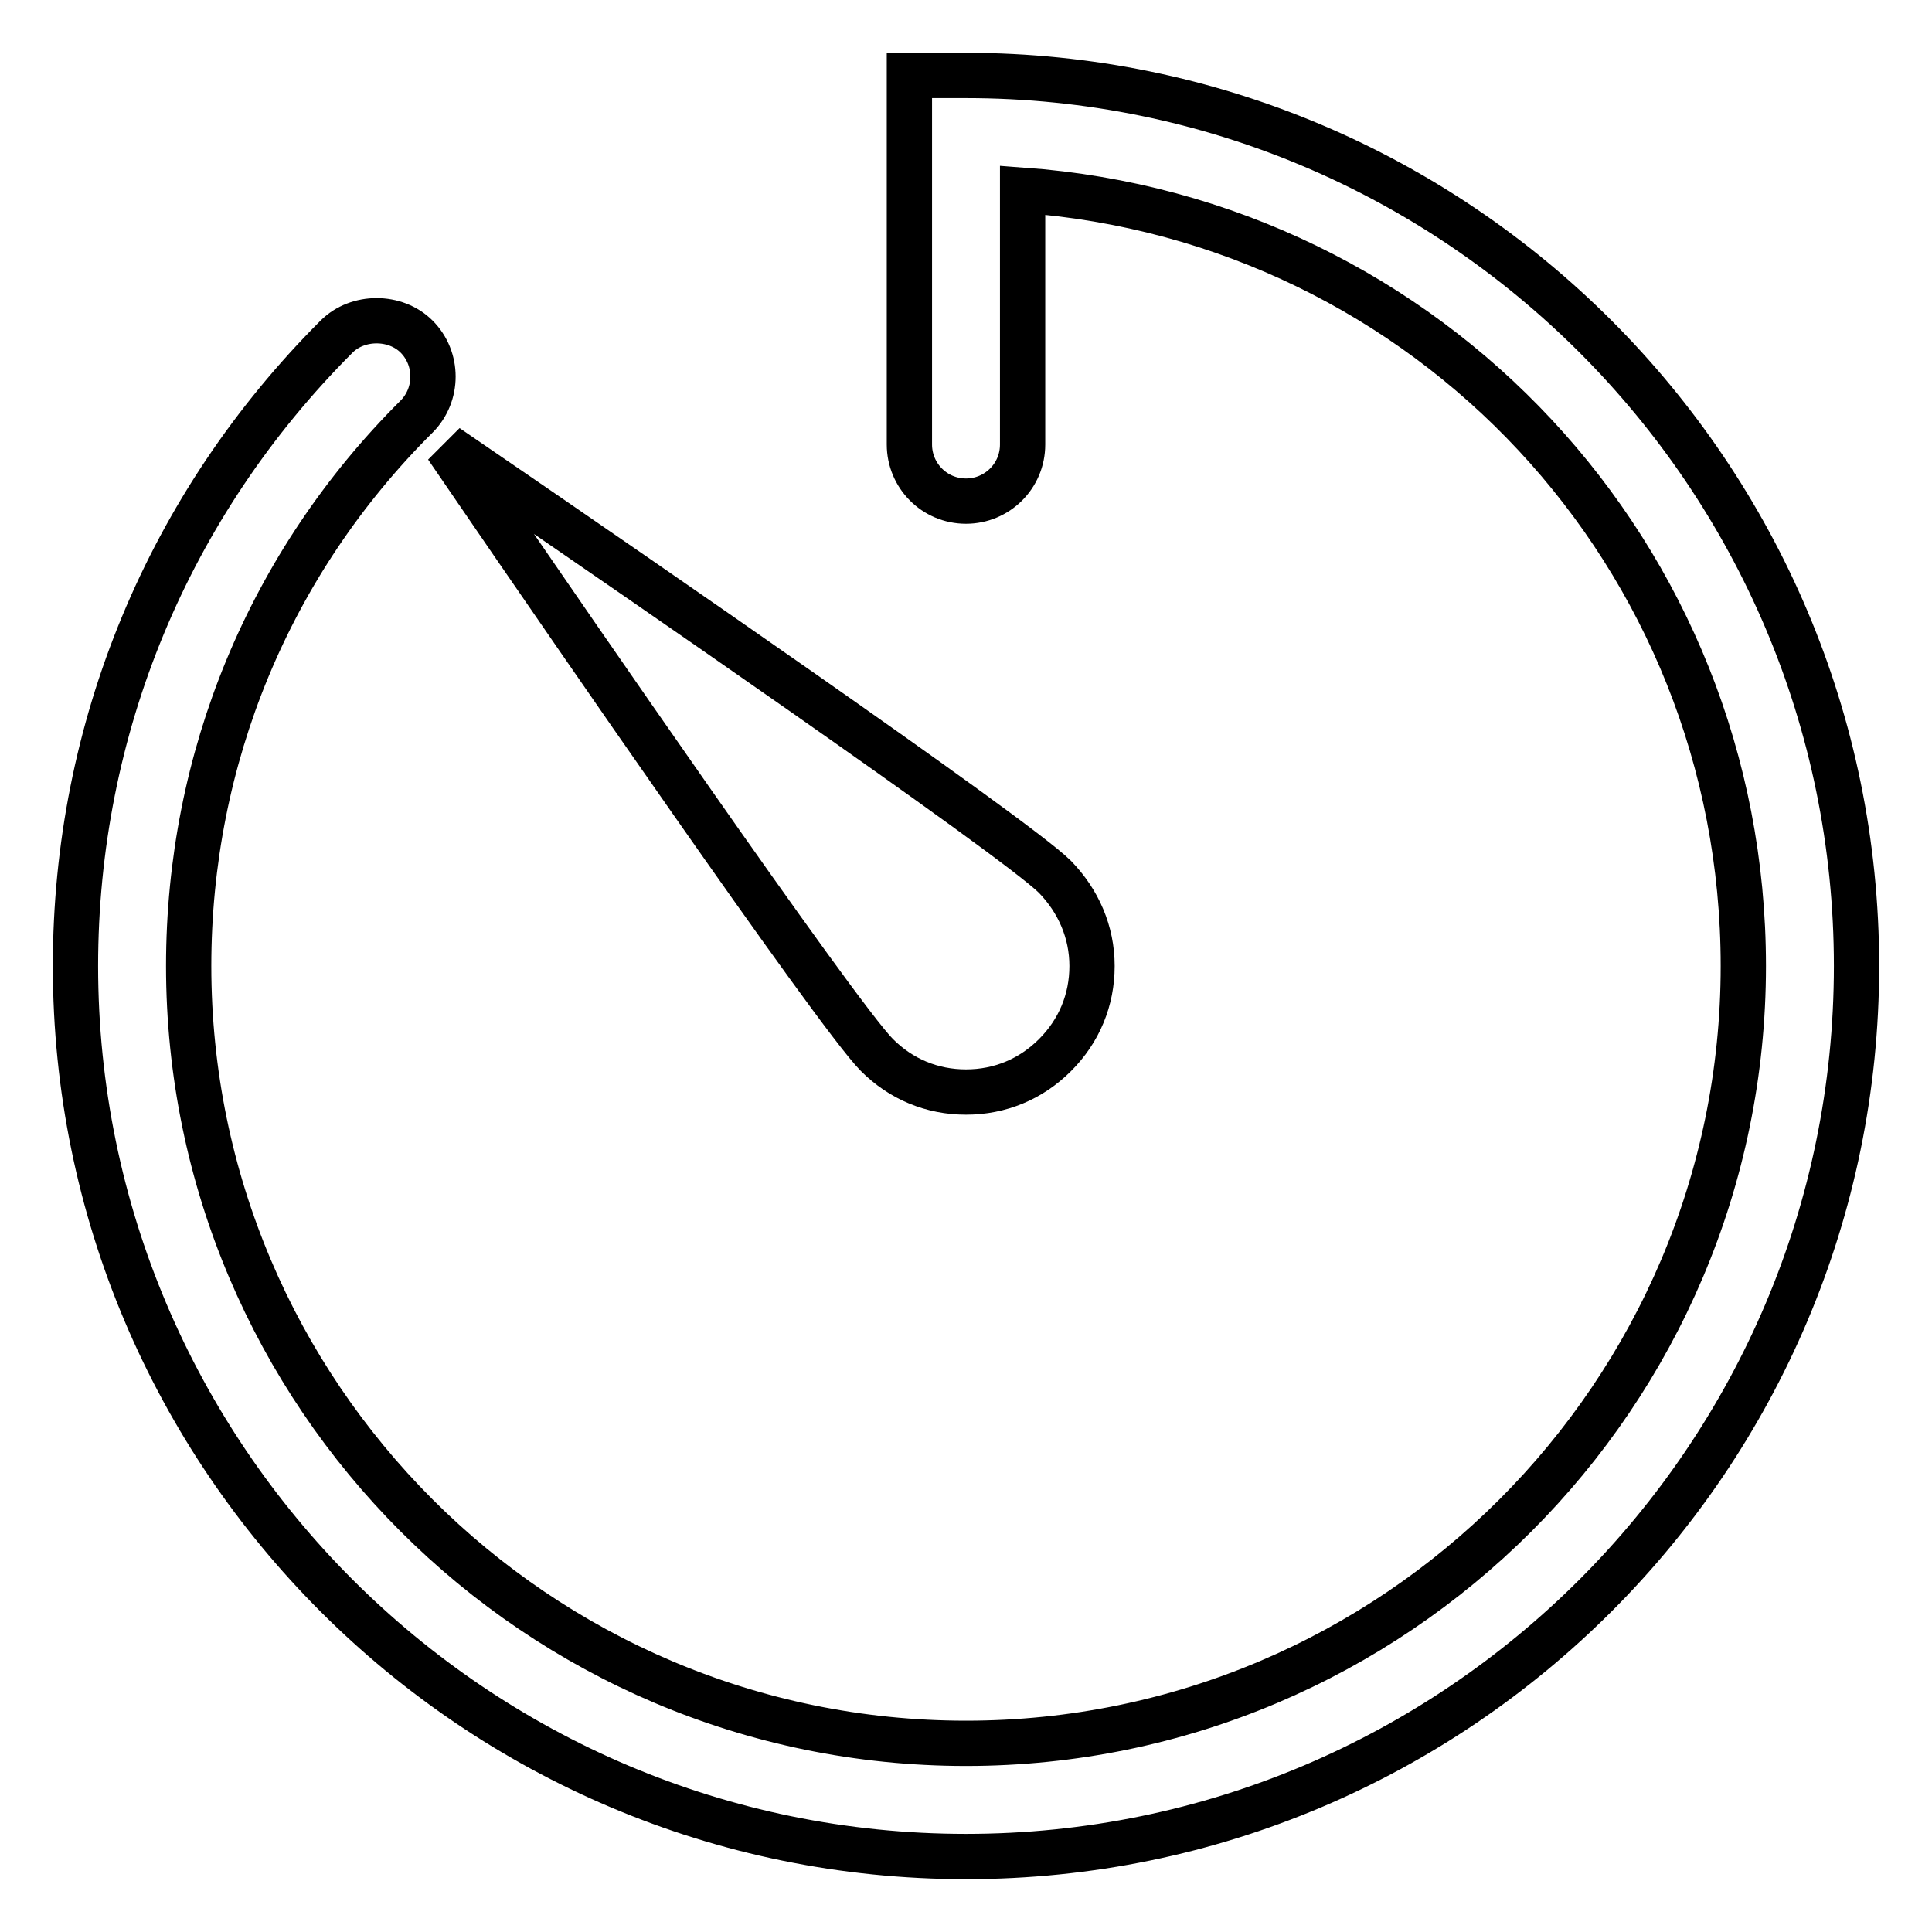 <?xml version="1.0" encoding="utf-8"?>
<!-- Svg Vector Icons : http://www.onlinewebfonts.com/icon -->
<!DOCTYPE svg PUBLIC "-//W3C//DTD SVG 1.1//EN" "http://www.w3.org/Graphics/SVG/1.1/DTD/svg11.dtd">
<svg version="1.1" xmlns="http://www.w3.org/2000/svg" xmlns:xlink="http://www.w3.org/1999/xlink" x="0px" y="0px" viewBox="0 0 256 256" enable-background="new 0 0 256 256" xml:space="preserve">
<g><g><path stroke-width="6" fill-opacity="0" stroke="#000000"  d="M116.2,139.8c3.2,3.2,7.3,4.9,11.8,4.9l0,0c4.5,0,8.6-1.7,11.8-4.9s4.9-7.3,4.9-11.8c0-4.5-1.8-8.6-4.9-11.8c-5.4-5.4-61.5-43.9-67.9-48.3l-12.7-8.7l8.7,12.7C72.3,78.3,110.8,134.4,116.2,139.8z"/><path stroke-width="6" fill-opacity="0" stroke="#000000"  d="M128,10h-7.5v48.9c0,4.1,3.3,7.5,7.5,7.5c4.1,0,7.5-3.3,7.5-7.5V25.2C189.3,29.1,231,73.6,231,128c0,56.8-46.2,103-103,103S25,184.8,25,128c0-27.5,10.7-53.4,30.2-72.8c2.9-2.9,2.9-7.7,0-10.6c-2.8-2.8-7.8-2.8-10.6,0C22.3,66.9,10,96.5,10,128c0,65.1,52.9,118,118,118c65.1,0,118-52.9,118-118C246,62.9,193.1,10,128,10z"/></g></g>
</svg>